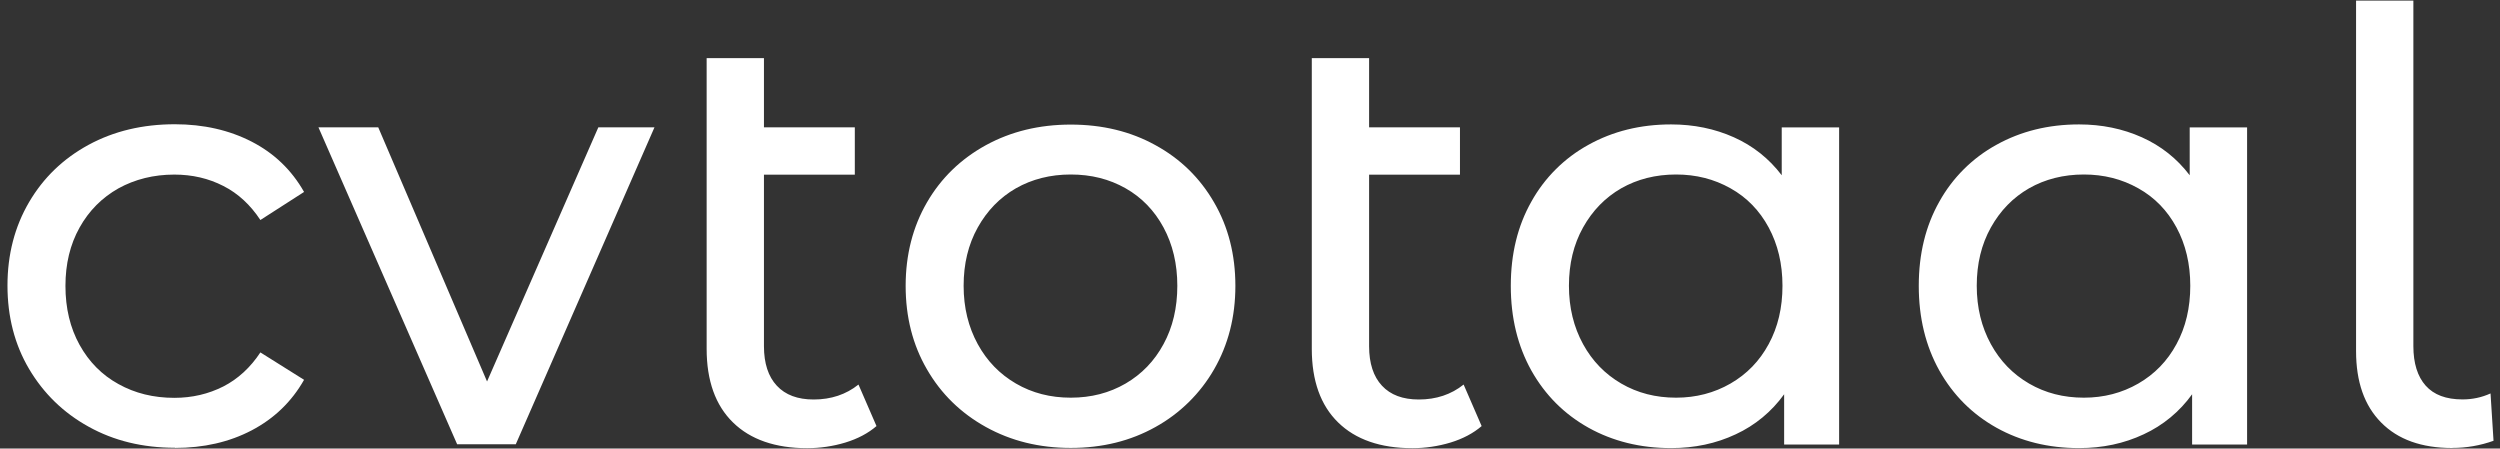 <?xml version="1.0" encoding="UTF-8"?>
<svg width="301px" height="54px" viewBox="0 0 301 54" version="1.1" xmlns="http://www.w3.org/2000/svg" xmlns:xlink="http://www.w3.org/1999/xlink">
    <rect x="0" y="0" width="301" height="54" fill="#333333" stroke="none"/>
    <title>cvtotaal-white</title>
    <g id="Cases-logos" stroke="none" stroke-width="1" fill="none" fill-rule="evenodd">
        <g id="svg" transform="translate(-421, -595)" fill="#FFFFFF" fill-rule="nonzero">
            <g id="cvtotaal-white" transform="translate(421, 595)">
                <path d="M103.36,46.3 C101.86,47.5 100.06,48.1 97.96,48.1 C96.04,48.1 94.56,47.55 93.53,46.44 C92.5,45.34 91.98,43.74 91.98,41.69 L91.98,21.03 L102.92,21.03 L102.92,15.33 L91.98,15.33 L91.98,7 L85.08,7 L85.08,42 C85.08,45.84 86.14,48.8 88.25,50.86 C90.35,52.92 93.35,53.96 97.18,53.96 C98.742,53.961 100.295,53.732 101.79,53.28 C103.29,52.82 104.53,52.16 105.53,51.3 L103.37,46.32 L103.36,46.3 Z M128.92,53.93 C132.72,53.93 136.12,53.09 139.12,51.41 C142.064,49.782 144.506,47.378 146.18,44.46 C147.88,41.51 148.74,38.16 148.74,34.42 C148.74,30.68 147.89,27.32 146.18,24.38 C144.48,21.43 142.12,19.12 139.12,17.48 C136.12,15.82 132.72,15 128.92,15 C125.12,15 121.72,15.83 118.7,17.48 C115.68,19.14 113.3,21.44 111.6,24.38 C109.9,27.32 109.04,30.68 109.04,34.42 C109.04,38.16 109.89,41.52 111.6,44.46 C113.3,47.41 115.67,49.73 118.7,51.41 C121.73,53.09 125.13,53.93 128.92,53.93 L128.92,53.93 Z M128.92,47.88 C126.47,47.88 124.28,47.32 122.32,46.18 C120.38,45.05 118.84,43.48 117.72,41.43 C116.6,39.38 116.02,37.05 116.02,34.41 C116.02,31.77 116.58,29.43 117.72,27.39 C118.86,25.35 120.38,23.79 122.32,22.67 C124.26,21.57 126.46,21.01 128.92,21.01 C131.38,21.01 133.56,21.56 135.52,22.67 C137.46,23.77 138.99,25.35 140.09,27.39 C141.19,29.43 141.75,31.77 141.75,34.41 C141.75,37.05 141.2,39.39 140.09,41.43 C138.99,43.47 137.46,45.05 135.52,46.18 C133.57,47.31 131.38,47.88 128.92,47.88 L128.92,47.88 L128.92,47.88 Z M176.22,46.3 C174.72,47.5 172.92,48.1 170.82,48.1 C168.9,48.1 167.42,47.55 166.39,46.44 C165.36,45.34 164.84,43.74 164.84,41.69 L164.84,21.03 L175.78,21.03 L175.78,15.33 L164.84,15.33 L164.84,7 L157.94,7 L157.94,42 C157.94,45.84 159,48.8 161.11,50.86 C163.21,52.92 166.21,53.96 170.04,53.96 C171.602,53.961 173.155,53.732 174.65,53.28 C176.15,52.82 177.39,52.16 178.39,51.3 L176.23,46.32 L176.22,46.3 Z M214.52,15.34 L214.52,21.1 C212.98,19.08 211.06,17.56 208.76,16.53 C206.46,15.5 203.94,14.98 201.2,14.98 C197.5,14.98 194.2,15.8 191.26,17.43 C188.367,19.015 185.982,21.386 184.38,24.27 C182.72,27.21 181.9,30.57 181.9,34.42 C181.9,38.27 182.73,41.66 184.38,44.62 C186.04,47.57 188.33,49.86 191.26,51.5 C194.19,53.13 197.5,53.95 201.2,53.95 C204.03,53.95 206.62,53.4 208.98,52.29 C211.308,51.215 213.316,49.554 214.81,47.47 L214.81,53.52 L221.43,53.52 L221.43,15.34 L214.53,15.34 L214.52,15.34 Z M201.8,47.88 C199.35,47.88 197.16,47.32 195.2,46.18 C193.26,45.05 191.72,43.48 190.6,41.43 C189.48,39.38 188.9,37.05 188.9,34.41 C188.9,31.77 189.46,29.43 190.6,27.39 C191.74,25.35 193.26,23.79 195.2,22.67 C197.14,21.57 199.34,21.01 201.8,21.01 C204.2,21.01 206.38,21.56 208.35,22.67 C210.32,23.77 211.85,25.35 212.95,27.39 C214.05,29.43 214.61,31.77 214.61,34.41 C214.61,37.05 214.06,39.39 212.95,41.43 C211.85,43.47 210.31,45.05 208.35,46.18 C206.39,47.31 204.19,47.88 201.8,47.88 L201.8,47.88 L201.8,47.88 Z M263.64,15.34 L263.64,21.1 C262.1,19.08 260.18,17.56 257.88,16.53 C255.58,15.5 253.06,14.98 250.32,14.98 C246.62,14.98 243.32,15.8 240.38,17.43 C237.487,19.015 235.102,21.386 233.5,24.27 C231.84,27.21 231.02,30.57 231.02,34.42 C231.02,38.27 231.85,41.66 233.5,44.62 C235.16,47.57 237.45,49.86 240.38,51.5 C243.31,53.13 246.62,53.95 250.32,53.95 C253.15,53.95 255.74,53.4 258.1,52.29 C260.428,51.215 262.436,49.554 263.93,47.47 L263.93,53.52 L270.55,53.52 L270.55,15.34 L263.65,15.34 L263.64,15.34 Z M250.9,47.88 C248.45,47.88 246.26,47.32 244.3,46.18 C242.36,45.05 240.82,43.48 239.7,41.43 C238.58,39.38 238,37.05 238,34.41 C238,31.77 238.56,29.43 239.7,27.39 C240.84,25.35 242.36,23.79 244.3,22.67 C246.24,21.57 248.44,21.01 250.9,21.01 C253.3,21.01 255.48,21.56 257.45,22.67 C259.42,23.77 260.95,25.35 262.05,27.39 C263.15,29.43 263.71,31.77 263.71,34.41 C263.71,37.05 263.16,39.39 262.05,41.43 C260.95,43.47 259.41,45.05 257.45,46.18 C255.49,47.31 253.3,47.88 250.9,47.88 L250.9,47.88 L250.9,47.88 Z M295.25,53.93 C296.944,53.934 298.626,53.643 300.22,53.07 L299.86,47.37 C298.8,47.85 297.68,48.09 296.48,48.09 C294.51,48.09 293.04,47.54 292.05,46.43 C291.07,45.33 290.57,43.73 290.57,41.68 L290.57,0.07 L283.67,0.07 L283.67,42.27 C283.67,45.97 284.67,48.83 286.69,50.87 C288.71,52.92 291.56,53.94 295.26,53.94 L295.26,53.94 L295.25,53.93 Z" id="Shape"></path>
                <path d="M21.06,53.93 C24.52,53.93 27.6,53.23 30.31,51.81 C33.01,50.39 35.11,48.37 36.61,45.73 L31.35,42.43 C30.15,44.25 28.65,45.63 26.89,46.53 C25.11,47.43 23.15,47.9 20.99,47.9 C18.49,47.9 16.25,47.35 14.26,46.24 C12.26,45.14 10.71,43.56 9.58,41.52 C8.45,39.48 7.88,37.12 7.88,34.42 C7.88,31.78 8.44,29.44 9.58,27.4 C10.72,25.36 12.28,23.8 14.26,22.68 C16.26,21.58 18.5,21.02 20.99,21.02 C23.15,21.02 25.12,21.48 26.89,22.39 C28.67,23.29 30.15,24.67 31.35,26.49 L36.61,23.11 C35.11,20.47 33.01,18.45 30.31,17.06 C27.61,15.67 24.51,14.96 21.06,14.96 C17.16,14.96 13.7,15.79 10.66,17.44 C7.61,19.1 5.22,21.4 3.5,24.34 C1.77,27.29 0.9,30.64 0.9,34.38 C0.9,38.12 1.76,41.48 3.5,44.42 C5.24,47.36 7.62,49.69 10.66,51.37 C13.71,53.07 17.18,53.91 21.06,53.91 L21.06,53.91 L21.06,53.93 Z M72.04,15.33 L58.64,45.93 L45.54,15.33 L38.34,15.33 L55.04,53.49 L62.1,53.49 L78.8,15.33 L72.03,15.33 L72.04,15.33 Z" id="Shape"></path>
            </g>
        </g>
    </g>
</svg>